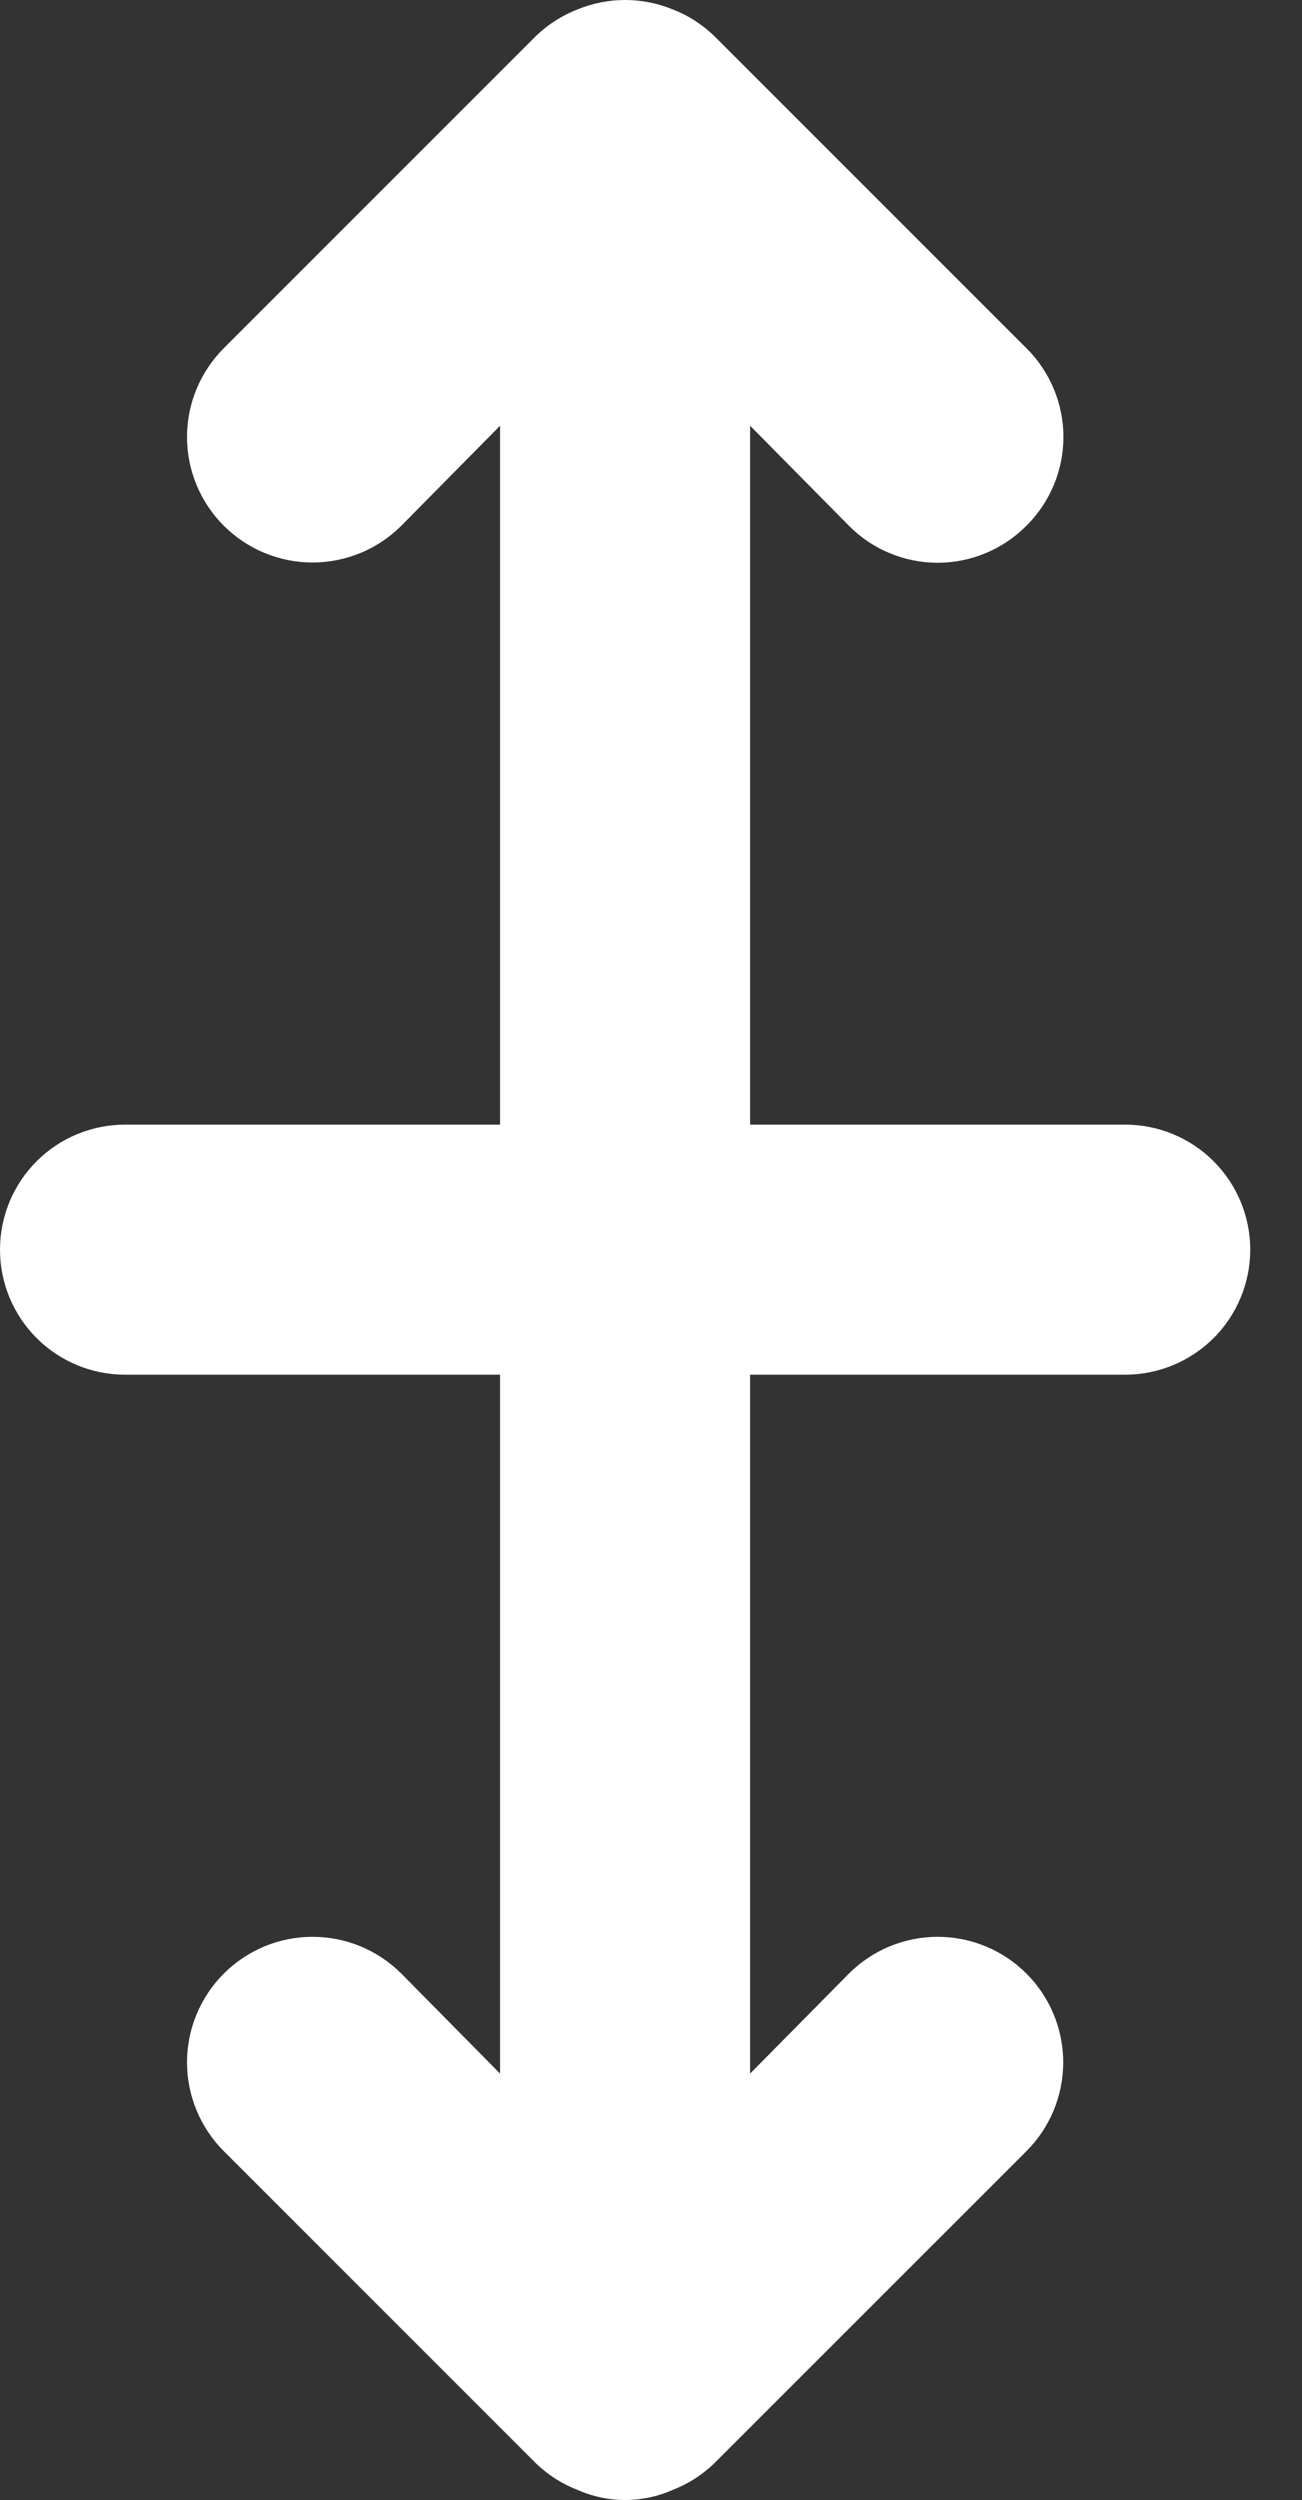<svg width="25" height="48" viewBox="0 0 25 48" fill="none" xmlns="http://www.w3.org/2000/svg">
<rect x="0" y="0" width="25" height="48" fill="#333333" stroke="none"/>
<path d="M21.605 21.593H14.403V8.174L16.3 10.094C16.523 10.319 16.788 10.498 17.081 10.62C17.374 10.742 17.687 10.805 18.004 10.805C18.321 10.805 18.635 10.742 18.927 10.62C19.22 10.498 19.485 10.319 19.709 10.094C19.934 9.871 20.112 9.606 20.234 9.313C20.356 9.021 20.419 8.707 20.419 8.39C20.419 8.073 20.356 7.759 20.234 7.467C20.112 7.174 19.934 6.909 19.709 6.686L13.707 0.684C13.479 0.466 13.21 0.294 12.915 0.18C12.331 -0.06 11.675 -0.06 11.091 0.18C10.796 0.294 10.527 0.466 10.298 0.684L4.297 6.686C3.845 7.138 3.591 7.751 3.591 8.39C3.591 9.029 3.845 9.642 4.297 10.094C4.749 10.546 5.362 10.8 6.001 10.8C6.641 10.8 7.254 10.546 7.706 10.094L9.602 8.174V21.593H2.401C1.764 21.593 1.153 21.846 0.703 22.296C0.253 22.747 0 23.357 0 23.994C0 24.63 0.253 25.241 0.703 25.691C1.153 26.141 1.764 26.394 2.401 26.394H9.602V39.813L7.706 37.893C7.482 37.669 7.216 37.492 6.924 37.37C6.631 37.249 6.318 37.187 6.001 37.187C5.685 37.187 5.371 37.249 5.079 37.37C4.787 37.492 4.521 37.669 4.297 37.893C4.073 38.117 3.896 38.383 3.775 38.675C3.653 38.968 3.591 39.281 3.591 39.597C3.591 39.914 3.653 40.227 3.775 40.52C3.896 40.812 4.073 41.078 4.297 41.302L10.298 47.303C10.527 47.522 10.796 47.693 11.091 47.807C11.378 47.934 11.689 48 12.003 48C12.317 48 12.628 47.934 12.915 47.807C13.21 47.693 13.479 47.522 13.707 47.303L19.709 41.302C20.161 40.85 20.415 40.237 20.415 39.597C20.415 38.958 20.161 38.345 19.709 37.893C19.257 37.441 18.644 37.187 18.004 37.187C17.365 37.187 16.752 37.441 16.3 37.893L14.403 39.813V26.394H21.605C22.242 26.394 22.852 26.141 23.303 25.691C23.753 25.241 24.006 24.63 24.006 23.994C24.006 23.357 23.753 22.747 23.303 22.296C22.852 21.846 22.242 21.593 21.605 21.593Z" fill="white"/>
</svg>
